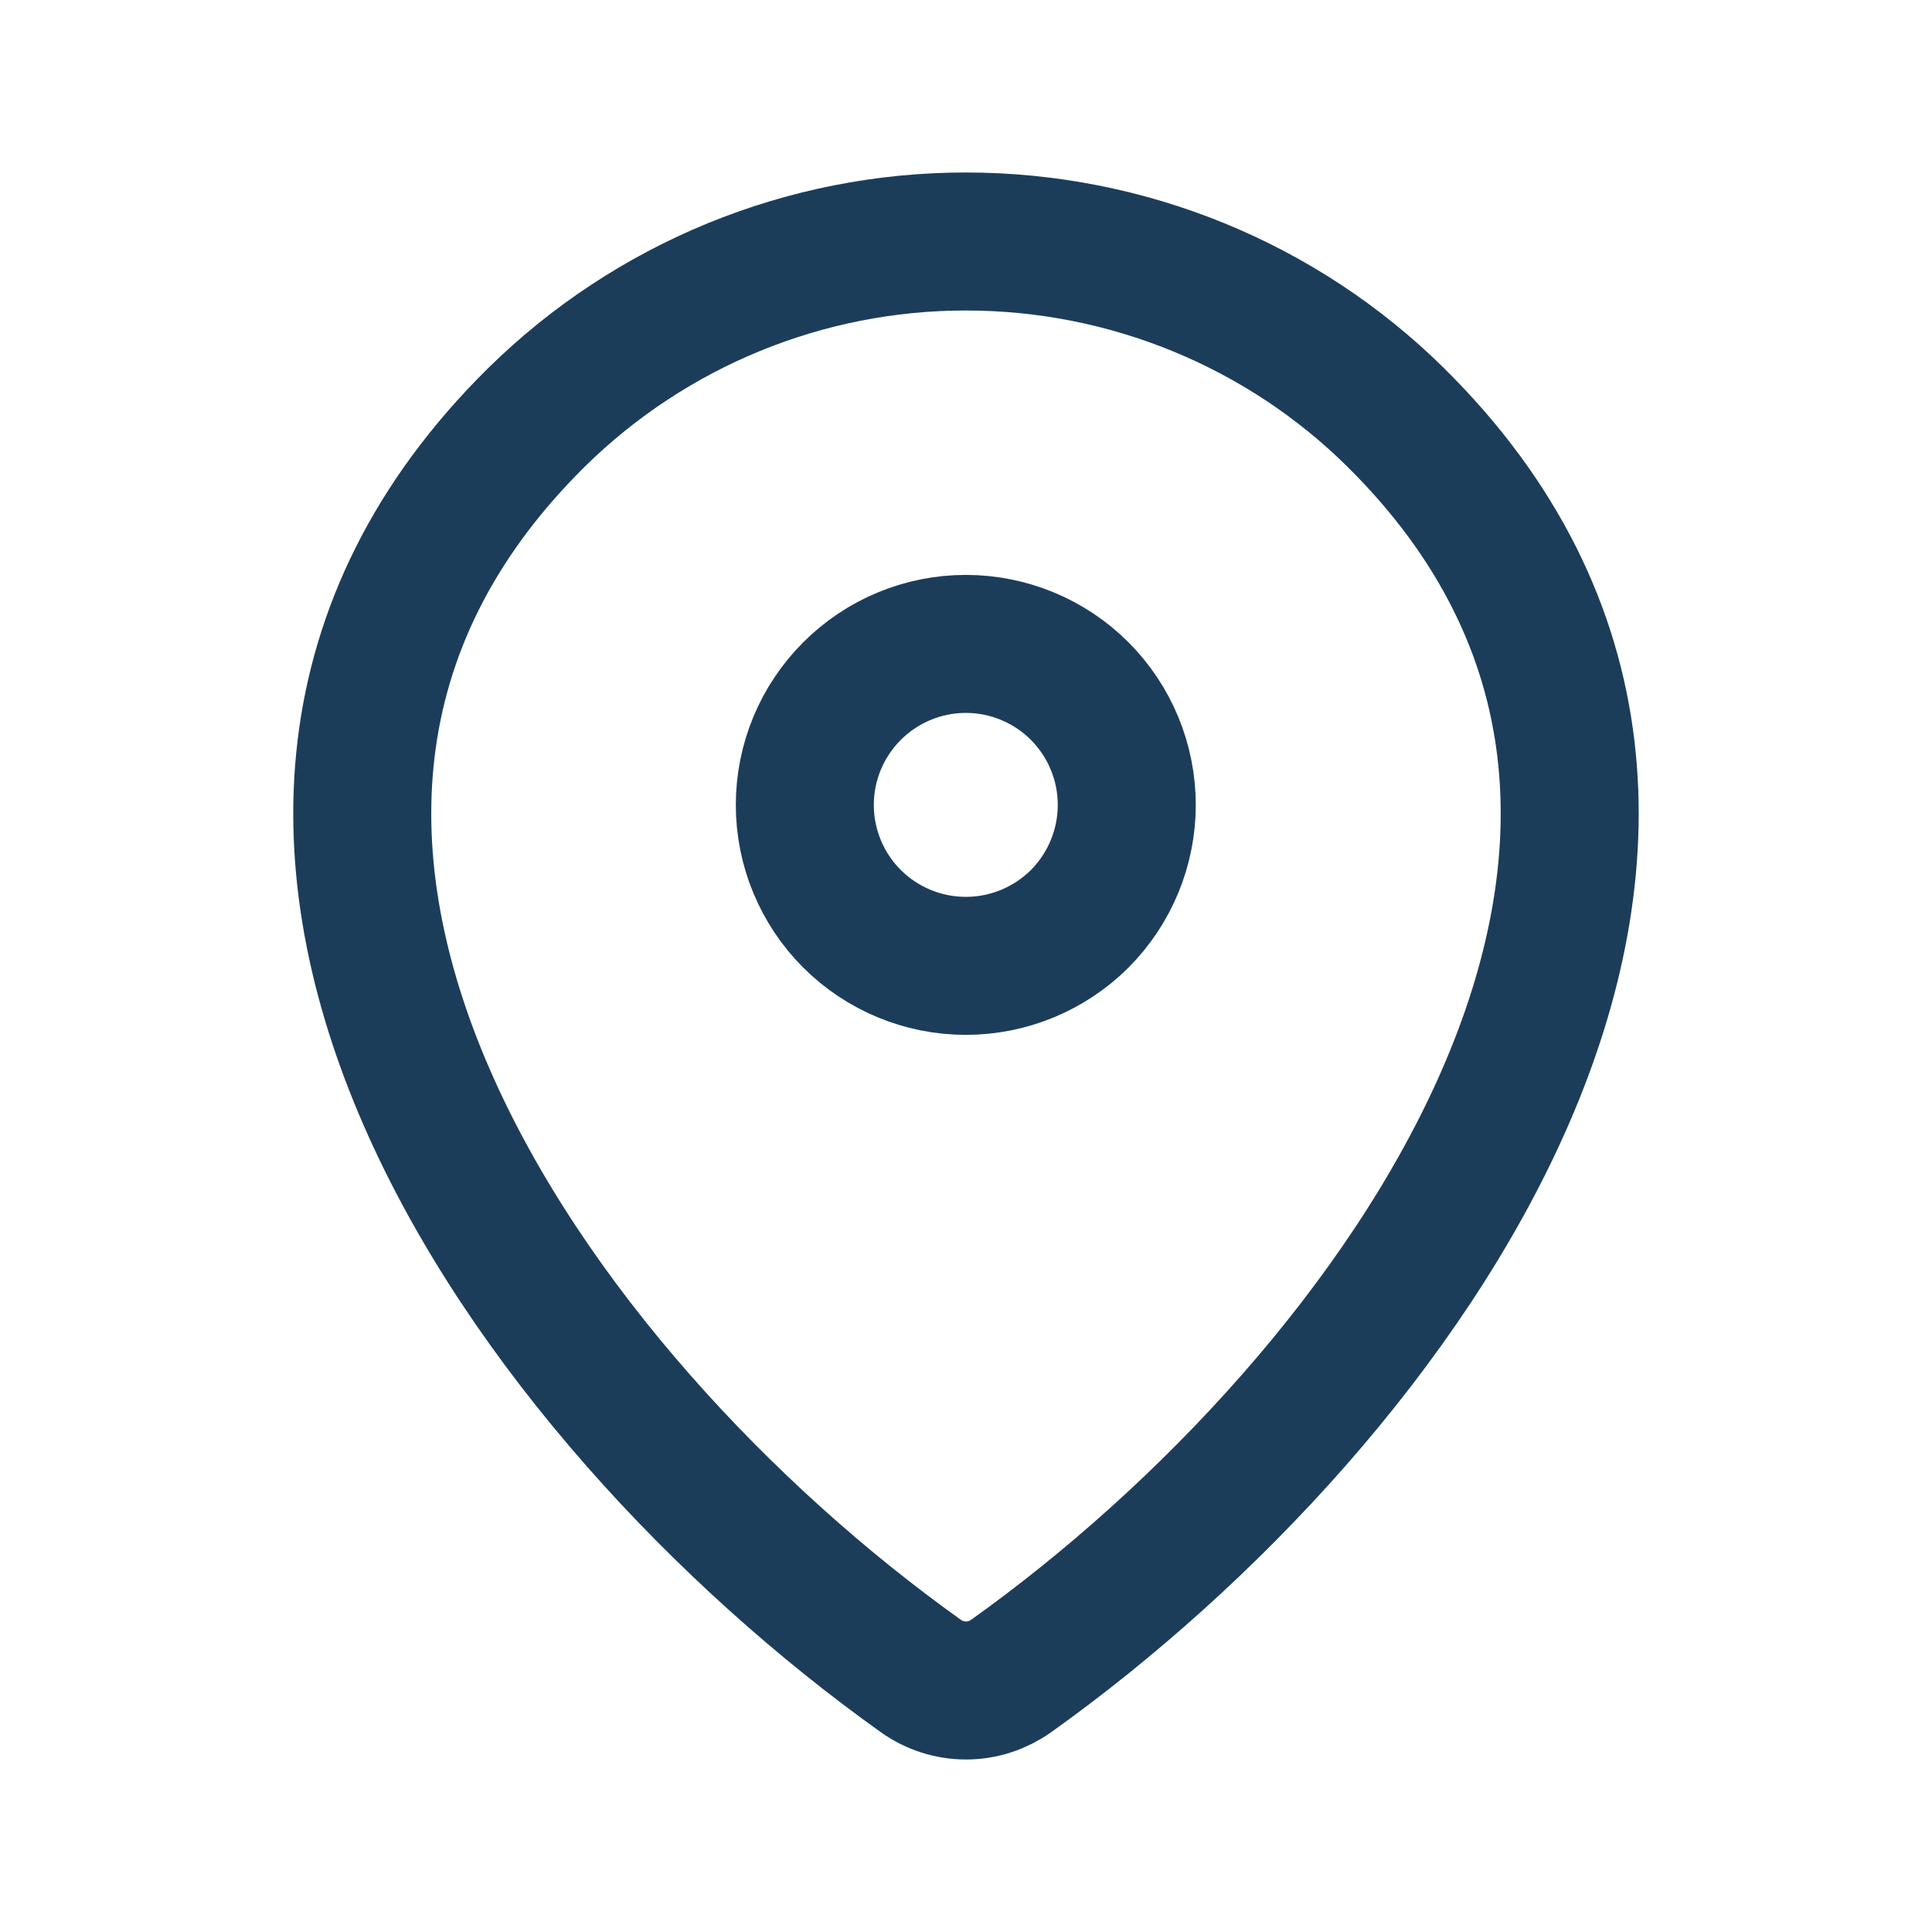 <?xml version="1.0" encoding="UTF-8"?> <svg xmlns="http://www.w3.org/2000/svg" width="14" height="14" viewBox="0 0 14 14" fill="none"><path d="M7.327 12.145C7.231 12.213 7.117 12.25 7 12.25C6.883 12.25 6.768 12.213 6.673 12.145C3.856 10.137 0.867 6.007 3.889 3.023C4.719 2.207 5.836 1.749 7 1.75C8.167 1.75 9.286 2.208 10.111 3.022C13.133 6.007 10.143 10.136 7.327 12.145Z" stroke="#1C3D5A" stroke-linecap="round" stroke-linejoin="round"></path><path d="M6.999 6.999C7.308 6.999 7.605 6.876 7.824 6.658C8.042 6.439 8.165 6.142 8.165 5.833C8.165 5.523 8.042 5.227 7.824 5.008C7.605 4.789 7.308 4.666 6.999 4.666C6.689 4.666 6.393 4.789 6.174 5.008C5.955 5.227 5.832 5.523 5.832 5.833C5.832 6.142 5.955 6.439 6.174 6.658C6.393 6.876 6.689 6.999 6.999 6.999Z" stroke="#1C3D5A" stroke-linecap="round" stroke-linejoin="round"></path></svg> 
